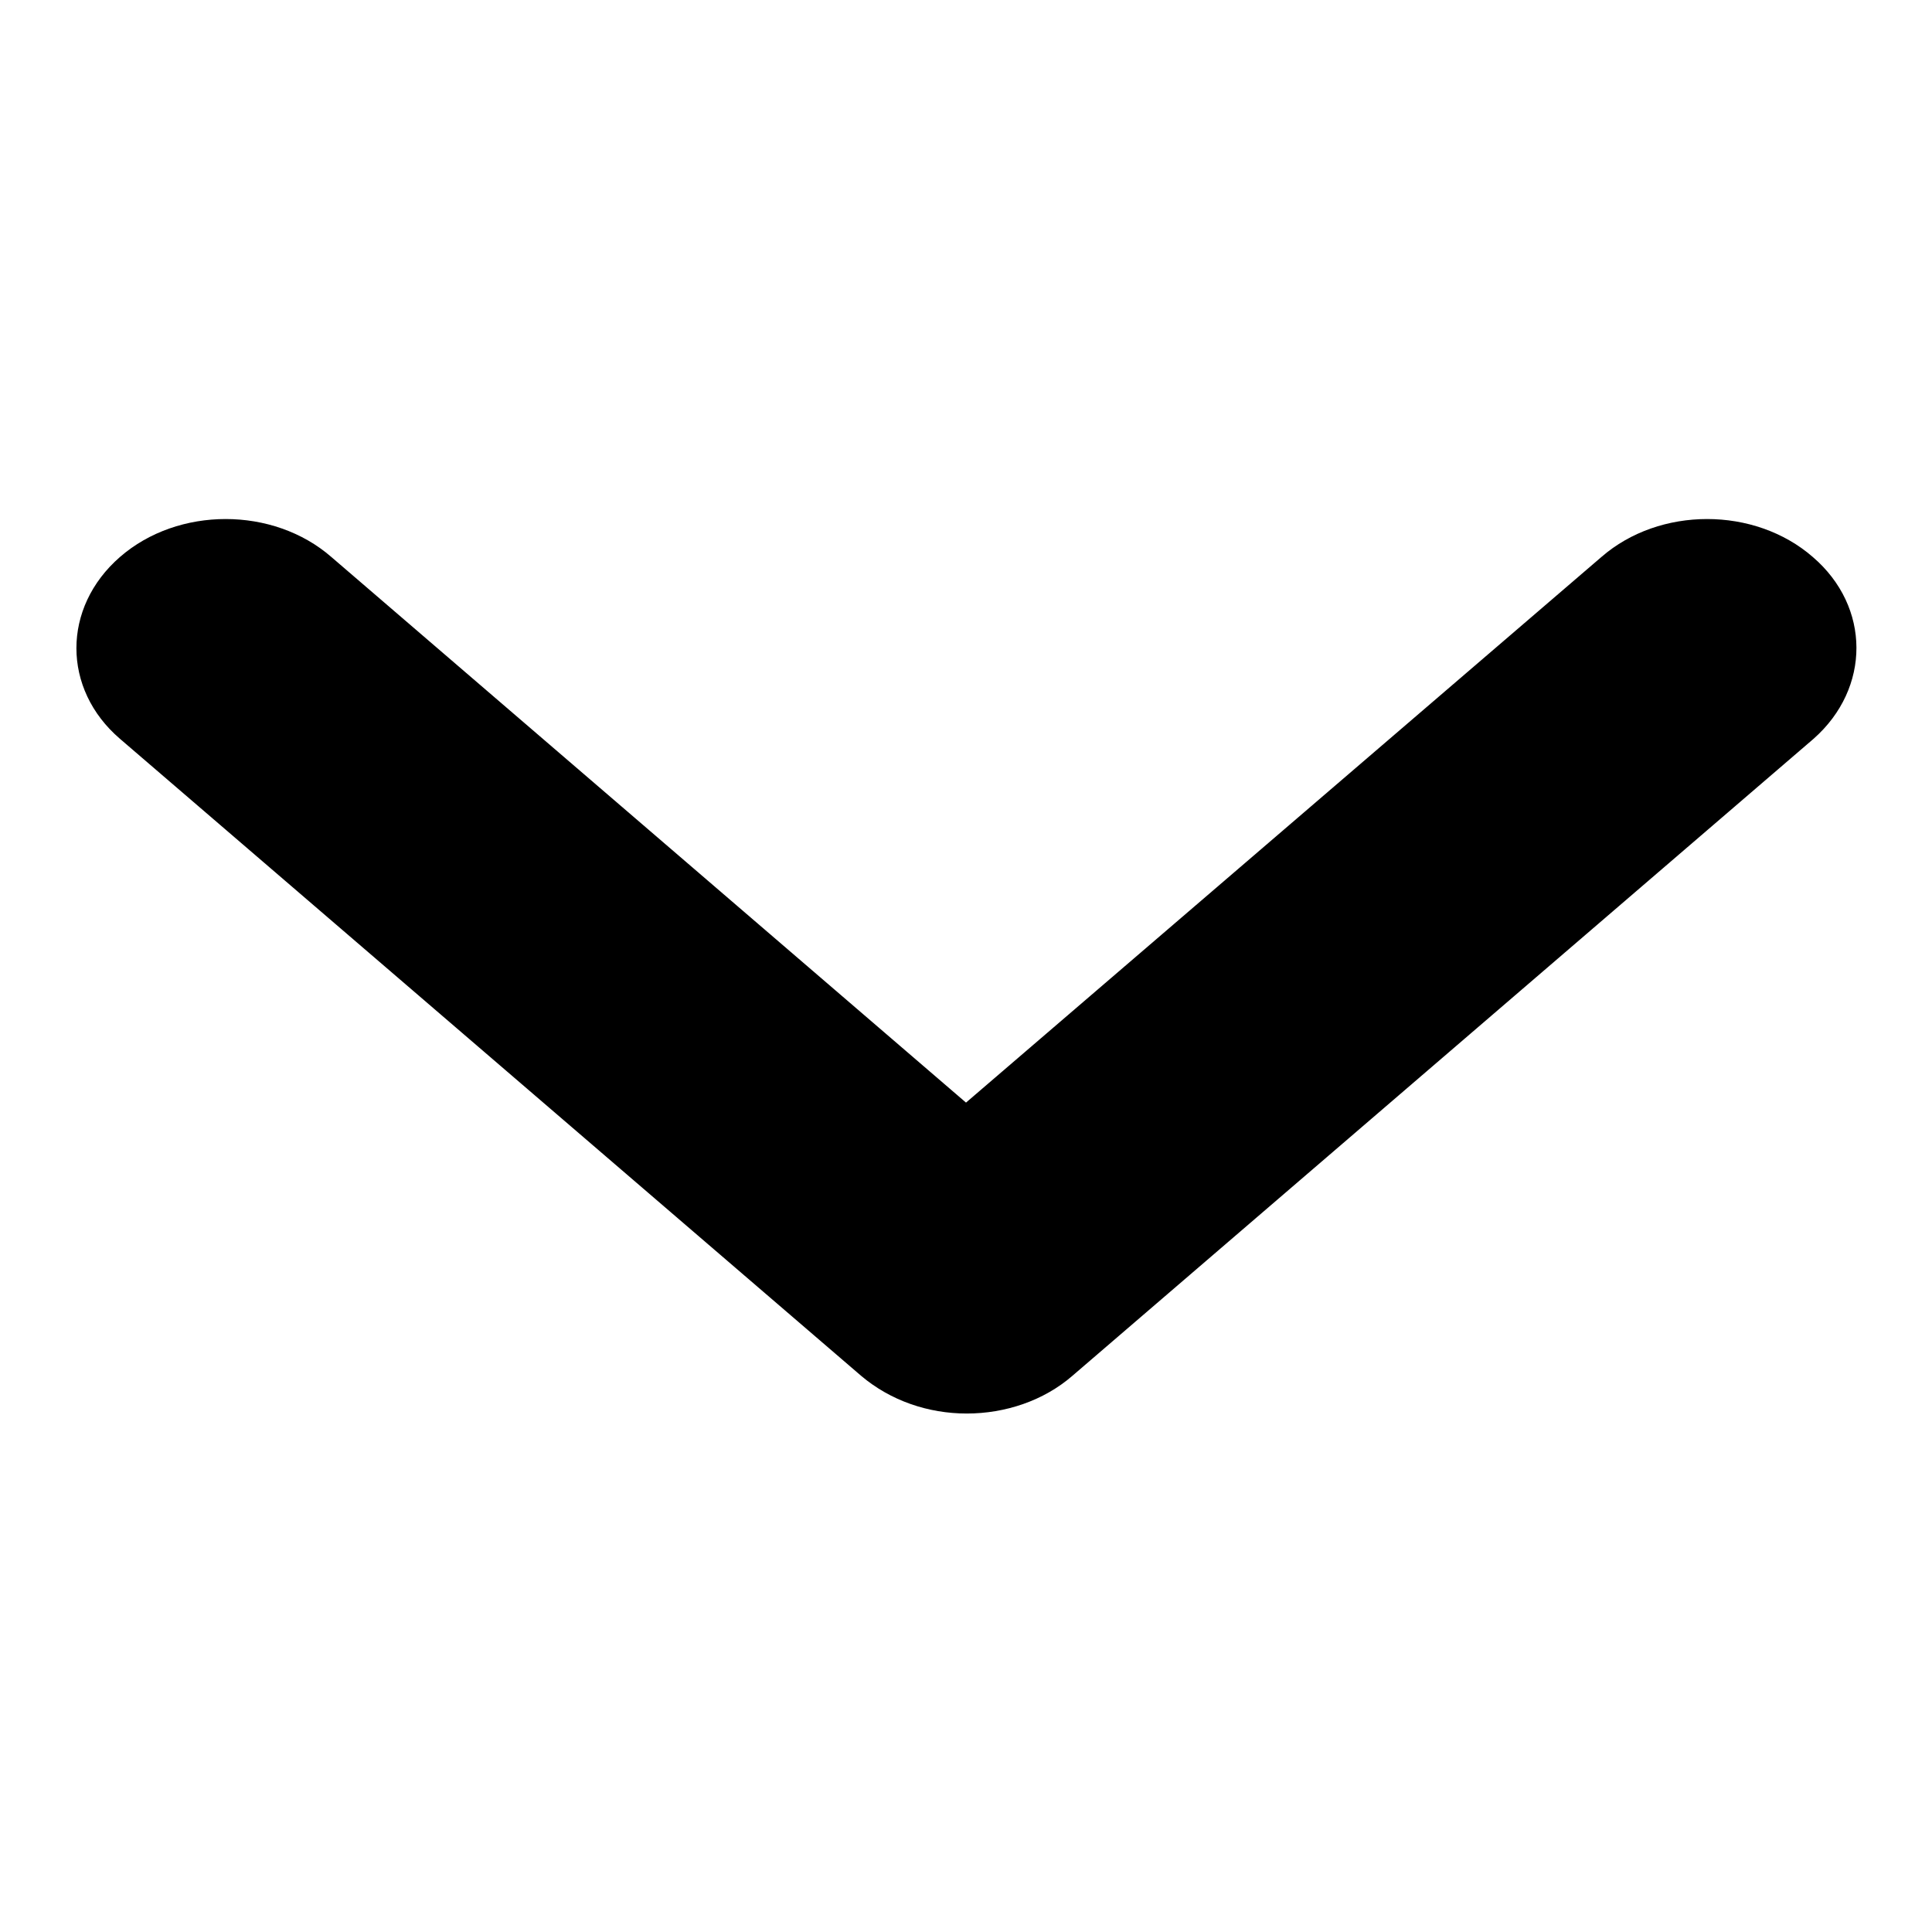 <?xml version="1.0" encoding="utf-8"?>
<!-- Svg Vector Icons : http://www.onlinewebfonts.com/icon -->
<!DOCTYPE svg PUBLIC "-//W3C//DTD SVG 1.1//EN" "http://www.w3.org/Graphics/SVG/1.1/DTD/svg11.dtd">
<svg version="1.1" xmlns="http://www.w3.org/2000/svg" xmlns:xlink="http://www.w3.org/1999/xlink" x="0px" y="0px" viewBox="0 0 256 256" enable-background="new 0 0 256 256" xml:space="preserve">
<g> <path fill="#000000" d="M240.2,73.8c-7.7-6.7-20.3-6.7-28,0L128,146.1L43.9,73.8c-7.7-6.7-20.3-6.7-28,0s-7.7,17.5,0,24.1 l98.2,84.4c3.9,3.3,8.9,5,14,5s10.2-1.7,14-5l98.2-84.4C247.9,91.2,247.9,80.4,240.2,73.8L240.2,73.8L240.2,73.8z"/></g>
</svg>